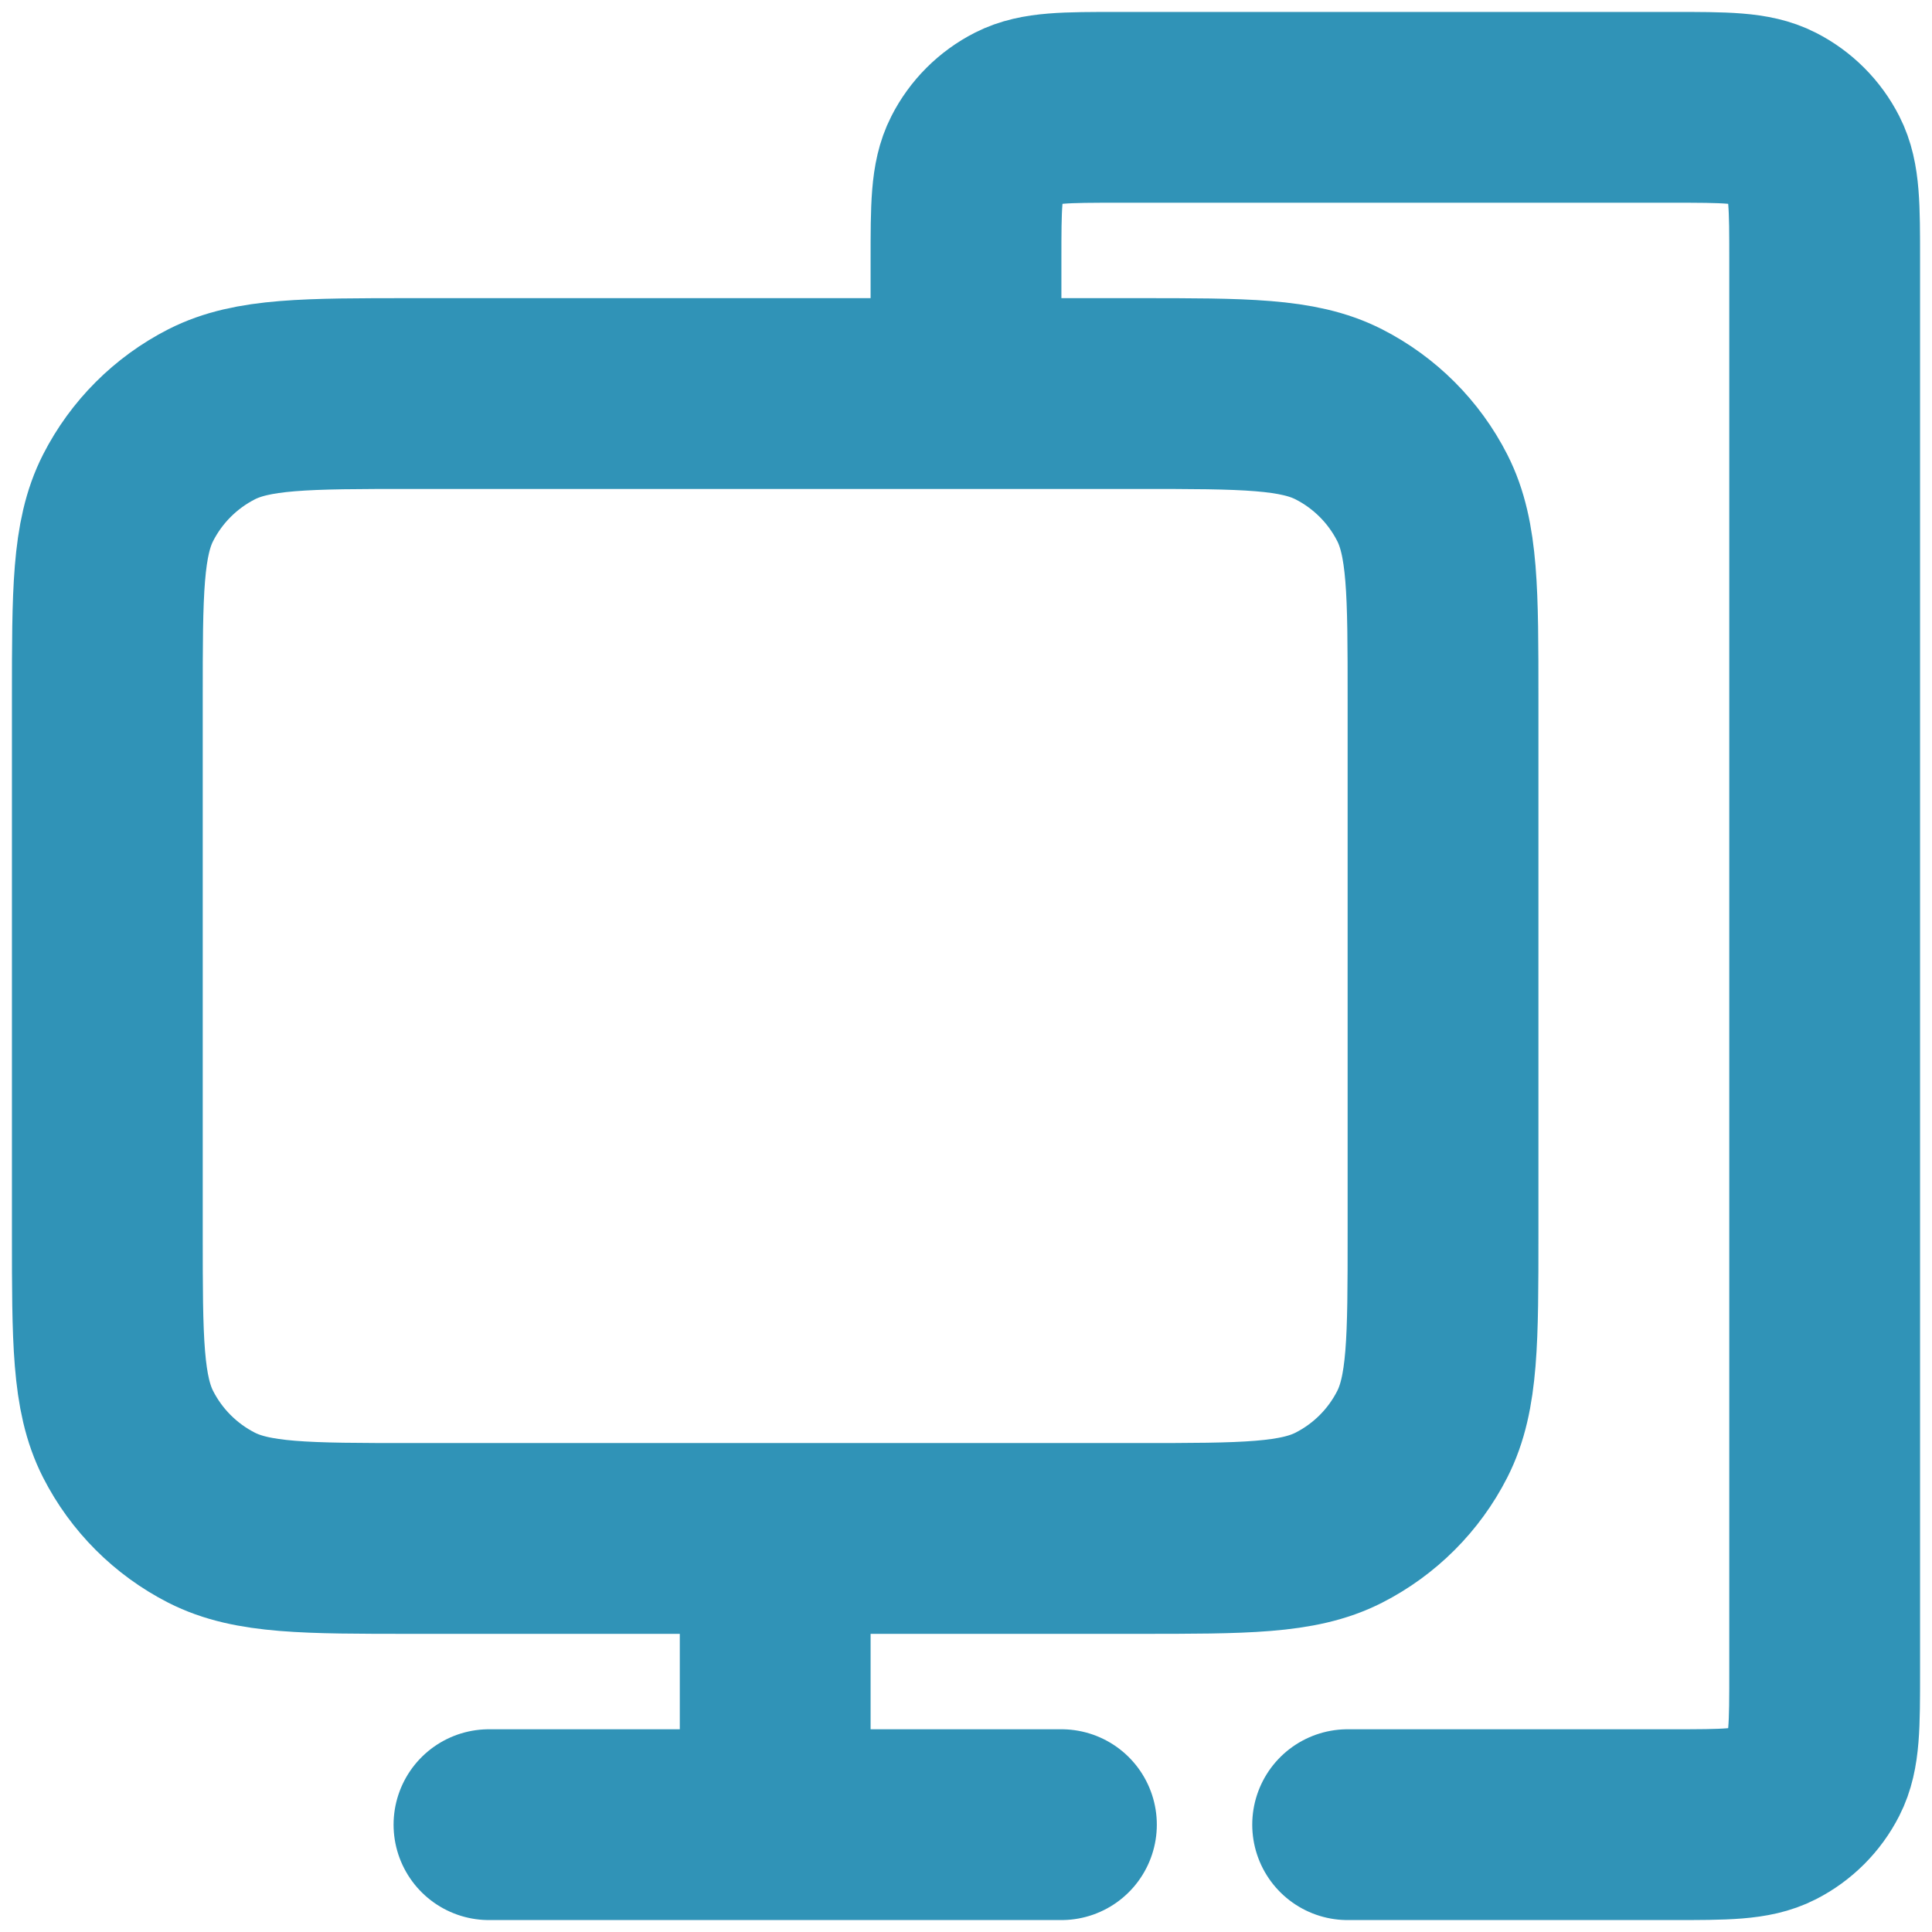 <svg width="54" height="54" viewBox="0 0 54 54" fill="none" xmlns="http://www.w3.org/2000/svg">
<path d="M37.667 51H46.733C48.227 51 48.974 51 49.544 50.709C50.046 50.454 50.454 50.046 50.709 49.544C51 48.974 51 48.227 51 46.733V7.267C51 5.773 51 5.026 50.709 4.456C50.454 3.954 50.046 3.546 49.544 3.291C48.974 3 48.227 3 46.733 3H31.267C29.773 3 29.026 3 28.456 3.291C27.954 3.546 27.546 3.954 27.291 4.456C27 5.026 27 5.773 27 7.267V11M21.667 43V51M13.667 51H29.667M11.533 43H31.8C34.787 43 36.281 43 37.421 42.419C38.425 41.907 39.241 41.092 39.752 40.088C40.333 38.947 40.333 37.454 40.333 34.467V19.533C40.333 16.546 40.333 15.053 39.752 13.912C39.241 12.909 38.425 12.093 37.421 11.581C36.281 11 34.787 11 31.8 11H11.533C8.546 11 7.053 11 5.912 11.581C4.909 12.093 4.093 12.909 3.581 13.912C3 15.053 3 16.546 3 19.533V34.467C3 37.454 3 38.947 3.581 40.088C4.093 41.092 4.909 41.907 5.912 42.419C7.053 43 8.546 43 11.533 43Z" stroke="#3093B7" stroke-width="5.333" stroke-linecap="round"/>
</svg>
